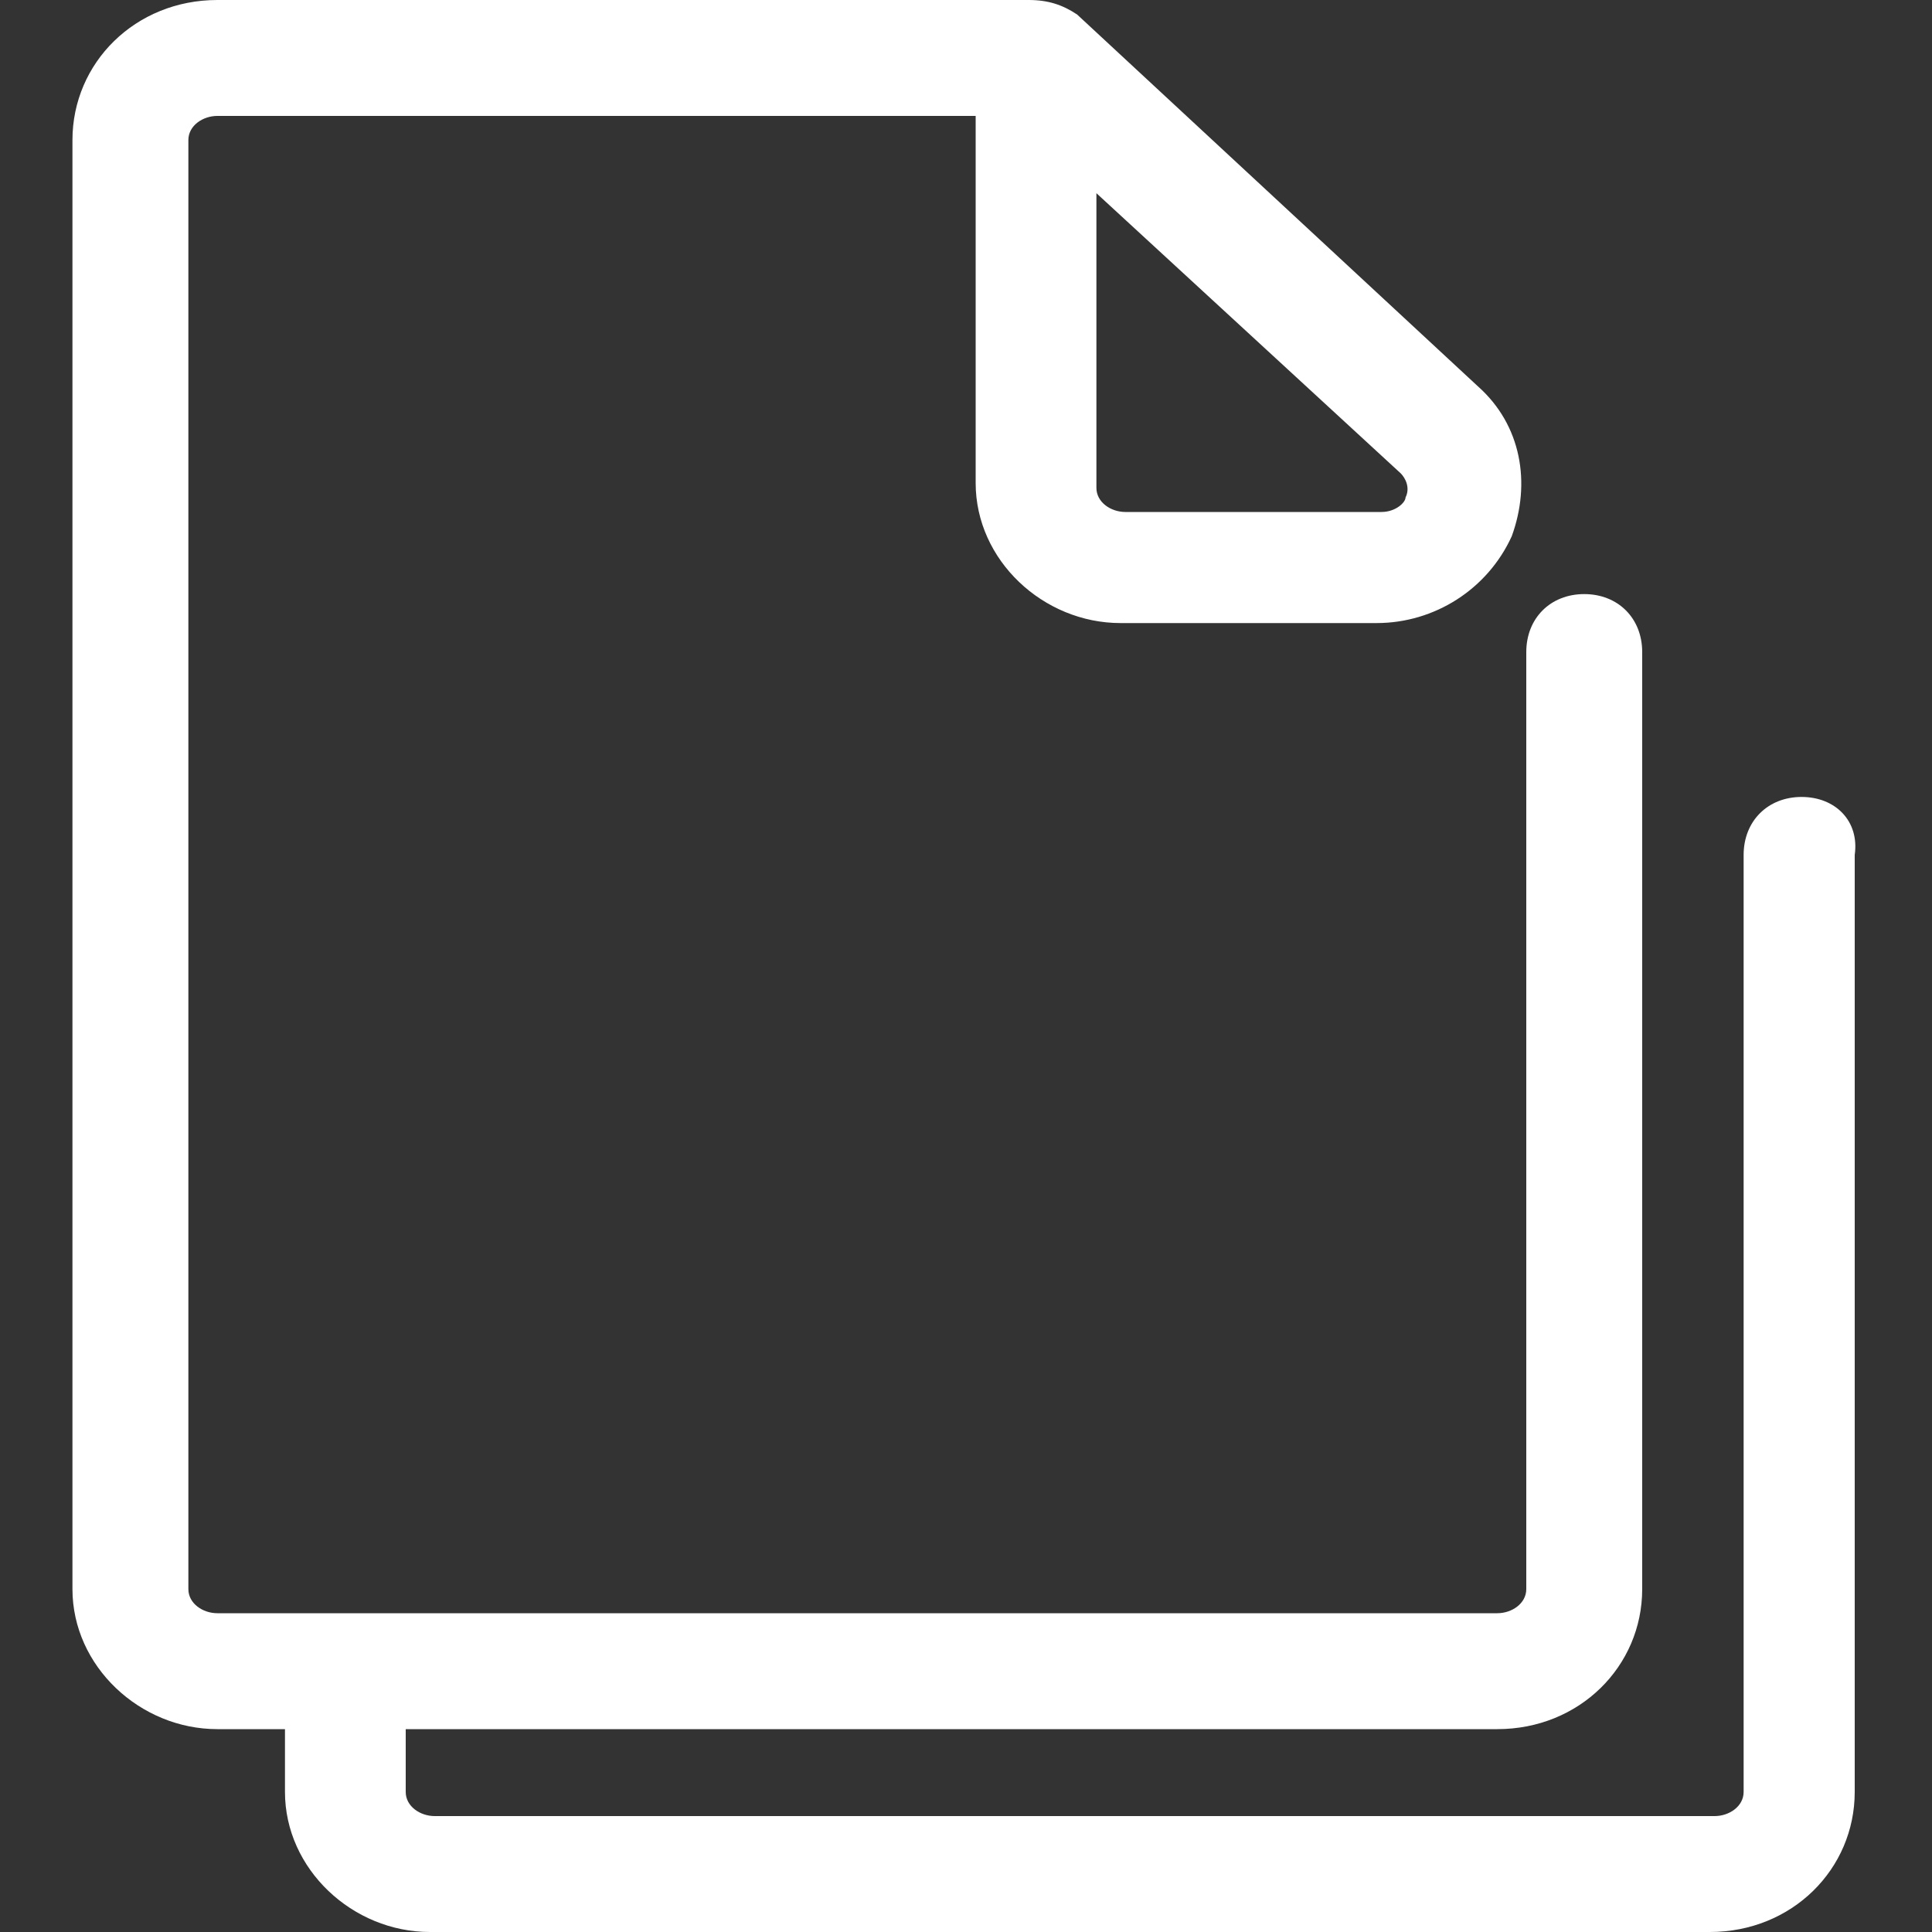 <?xml version="1.0" encoding="utf-8"?>
<!-- Generator: Adobe Illustrator 23.1.1, SVG Export Plug-In . SVG Version: 6.00 Build 0)  -->
<svg version="1.1" id="レイヤー_1" xmlns="http://www.w3.org/2000/svg" xmlns:xlink="http://www.w3.org/1999/xlink" x="0px"
	 y="0px" viewBox="0 0 40 40" style="enable-background:new 0 0 40 40;" xml:space="preserve">
<rect x="0" y="0" width="40" height="40" fill="#333333" stroke="none"/>
<style type="text/css">
	.st0{fill:#FFFFFF;}
</style>
<path class="st0" d="M37.3,16.5c-0.7,0-1.2,0.5-1.2,1.2v19.4c0,0.3-0.3,0.5-0.6,0.5H9c-0.3,0-0.6-0.2-0.6-0.5v-1.3H31
	c1.7,0,3-1.3,3-2.9V13.5c0-0.7-0.5-1.2-1.2-1.2s-1.2,0.5-1.2,1.2v19.4c0,0.3-0.3,0.5-0.6,0.5H4.5c-0.3,0-0.6-0.2-0.6-0.5v-30
	c0-0.3,0.3-0.5,0.6-0.5h15.7V10c0,1.6,1.4,2.9,3,2.9h5.3c1.2,0,2.3-0.7,2.8-1.8c0.4-1.1,0.2-2.3-0.7-3.1l-8.3-7.7
	C22,0.1,21.7,0,21.3,0c0,0-0.1,0-0.1,0H4.5c-1.7,0-3,1.3-3,2.9v30c0,1.6,1.4,2.9,3,2.9h1.4v1.3c0,1.6,1.4,2.9,3,2.9h26.5
	c1.7,0,3-1.3,3-2.9V17.7C38.5,17,38,16.5,37.3,16.5z M22.7,4L29,9.8c0.1,0.1,0.2,0.3,0.1,0.5c0,0.1-0.2,0.3-0.5,0.3h-5.3
	c-0.3,0-0.6-0.2-0.6-0.5V4z"/>
</svg>
